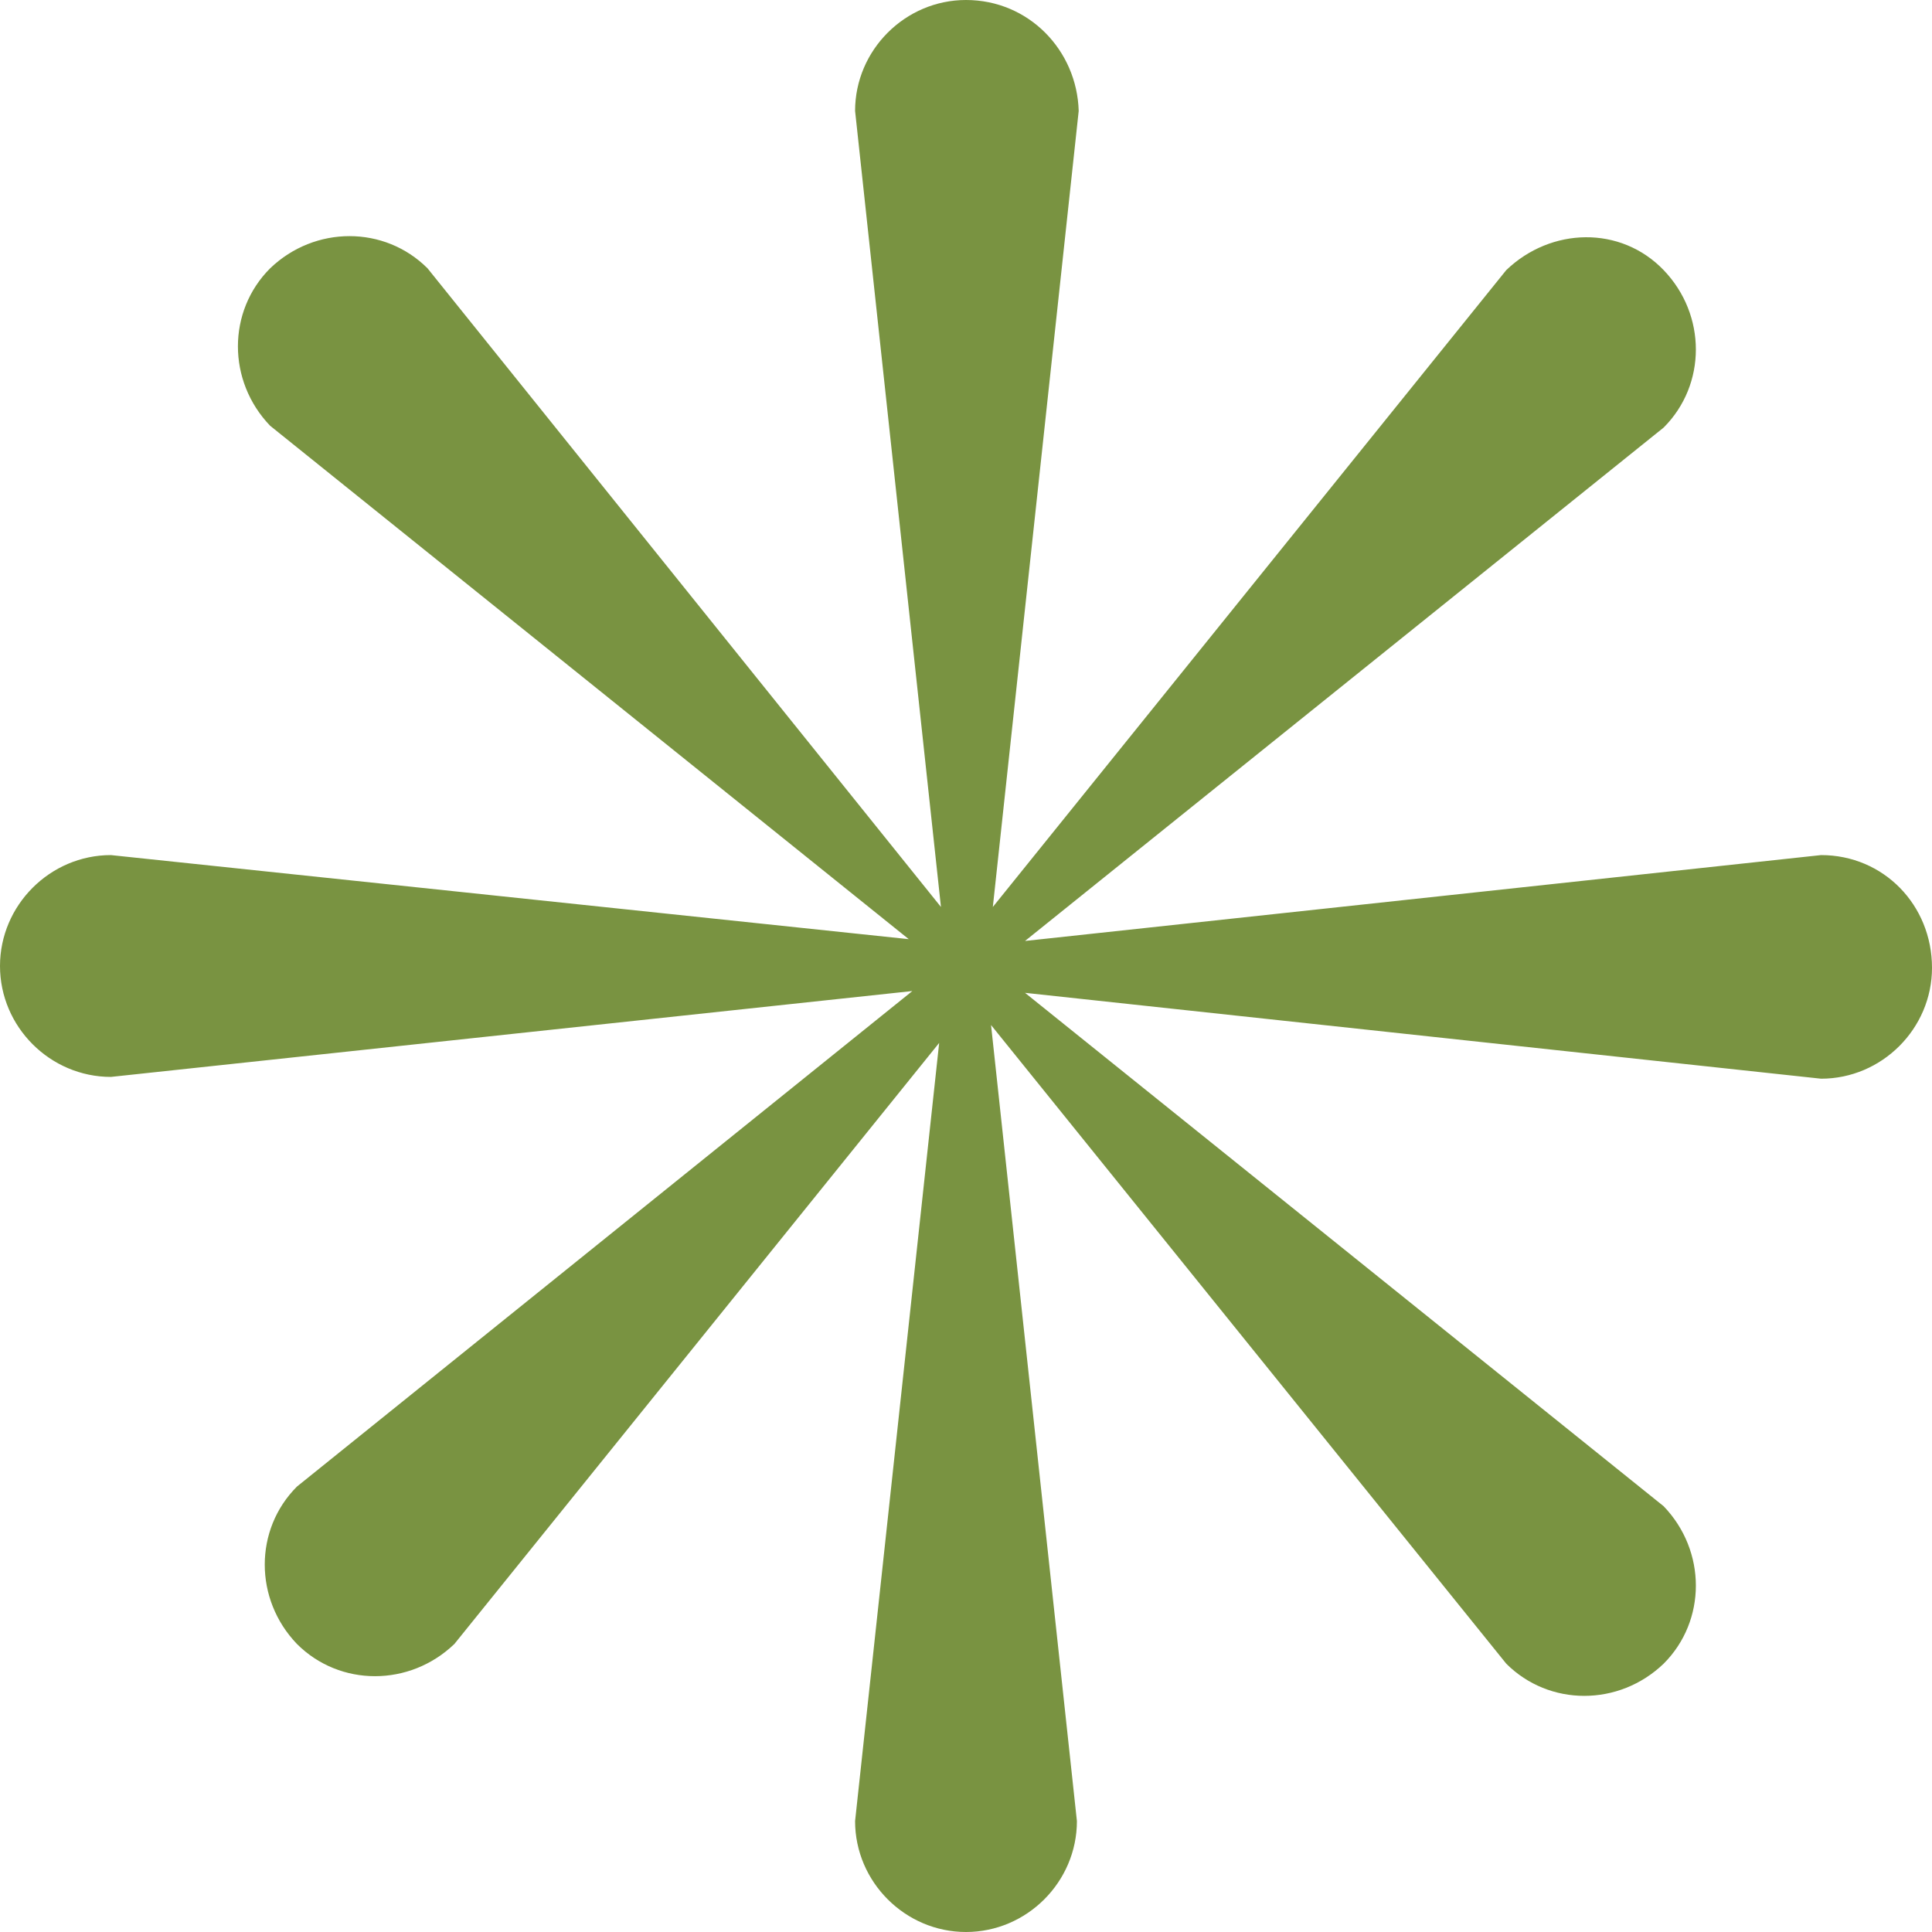 <?xml version="1.0" encoding="utf-8"?>
<!-- Generator: Adobe Illustrator 27.2.0, SVG Export Plug-In . SVG Version: 6.00 Build 0)  -->
<svg version="1.1" id="레이어_1" xmlns="http://www.w3.org/2000/svg" xmlns:xlink="http://www.w3.org/1999/xlink" x="0px"
	 y="0px" viewBox="0 0 108 108" style="enable-background:new 0 0 108 108;" xml:space="preserve">
<style type="text/css">
	.st0{fill:#799341;}
</style>
<path class="st0" d="M101.8,47.8l-44.5,4.8L93,23.9c2.4-2.4,2.4-6.3,0-8.8s-6.3-2.4-8.8,0L55.5,50.7l4.8-44.5C60.2,2.8,57.5,0,54,0
	c-3.4,0-6.2,2.8-6.2,6.2l4.8,44.5L23.9,15c-2.4-2.4-6.3-2.4-8.8,0c-2.4,2.4-2.4,6.3,0,8.8l35.7,28.7L6.2,47.8C2.8,47.8,0,50.6,0,54
	s2.8,6.2,6.2,6.2L51,55.4L16.6,83.1c-2.4,2.4-2.4,6.3,0,8.8c2.4,2.4,6.3,2.4,8.8,0l27.1-33.6l-4.7,43.5c0,3.4,2.8,6.2,6.2,6.2
	c3.4,0,6.2-2.8,6.2-6.2l-4.8-44.5L84.2,93c2.4,2.4,6.3,2.4,8.8,0c2.4-2.4,2.4-6.3,0-8.8L57.3,55.5l44.5,4.8c3.4,0,6.2-2.8,6.2-6.2
	C108,50.6,105.3,47.8,101.8,47.8z"/>
</svg>
